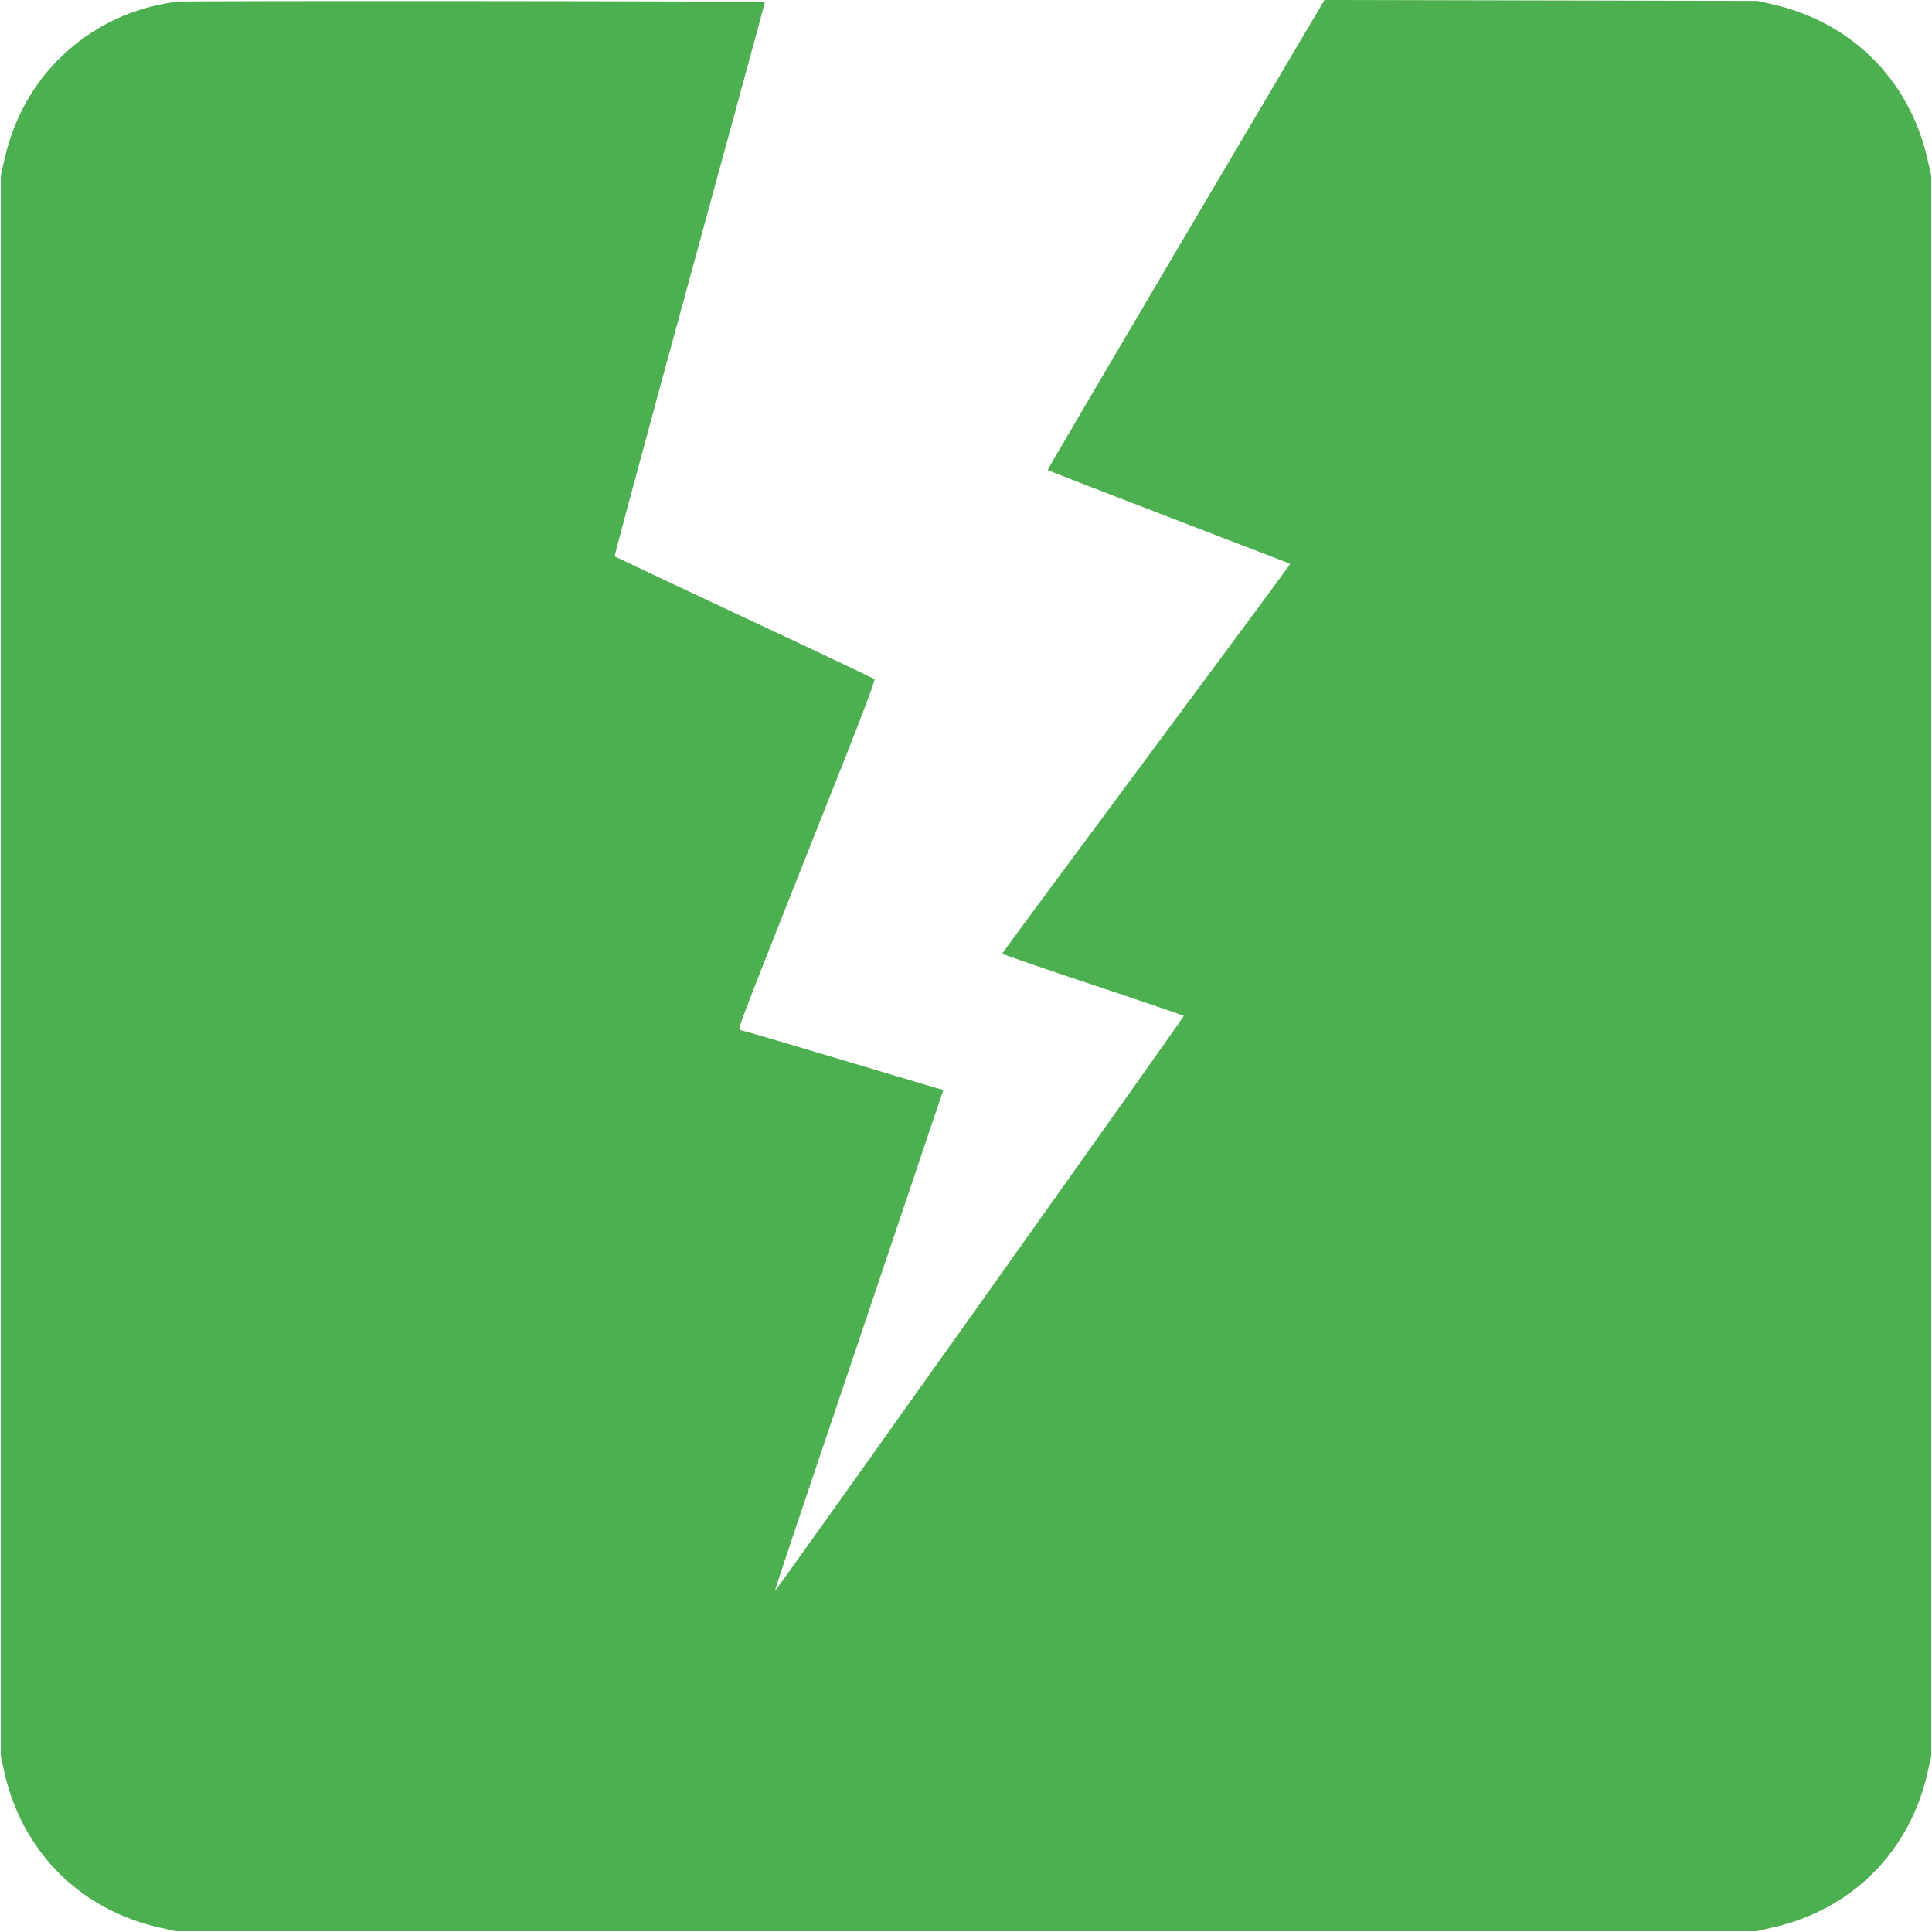 <?xml version="1.0" standalone="no"?>
<!DOCTYPE svg PUBLIC "-//W3C//DTD SVG 20010904//EN"
 "http://www.w3.org/TR/2001/REC-SVG-20010904/DTD/svg10.dtd">
<svg version="1.0" xmlns="http://www.w3.org/2000/svg"
 width="1280pt" height="1280pt" viewBox="0 0 1280 1280"
 preserveAspectRatio="xMidYMid meet">
<g transform="translate(0,1280) scale(0.1,-0.1)"
fill="#4caf50" stroke="none">
<path d="M1170 12789 c-334 -44 -621 -196 -841 -445 -146 -166 -250 -375 -301
-607 l-23 -102 0 -5235 0 -5235 23 -102 c117 -531 504 -918 1035 -1035 l102
-23 5235 0 5235 0 102 23 c531 117 918 504 1035 1035 l23 102 0 5235 0 5235
-23 102 c-117 529 -499 914 -1030 1035 l-97 22 -1435 3 -1435 3 -96 -162 c-53
-90 -466 -790 -919 -1556 -452 -766 -821 -1395 -819 -1396 4 -4 411 -161 1224
-474 209 -80 381 -146 383 -148 2 -1 -427 -581 -952 -1288 -526 -708 -956
-1290 -956 -1294 0 -4 270 -97 601 -207 330 -110 601 -203 602 -206 2 -6
-2702 -3809 -2708 -3809 -4 0 24 85 505 1510 166 492 368 1093 450 1335 81
242 151 448 155 458 4 9 5 17 2 17 -3 0 -57 15 -119 34 -62 19 -236 70 -385
115 -150 45 -394 117 -541 161 -148 44 -273 80 -278 80 -5 0 -15 4 -22 9 -14
8 -19 -5 695 1794 122 307 202 522 197 527 -5 5 -393 189 -863 409 -470 220
-856 403 -859 405 -2 3 130 494 293 1093 570 2088 704 2578 702 2579 -9 7
-3848 10 -3897 3z"/>
</g>
</svg>
